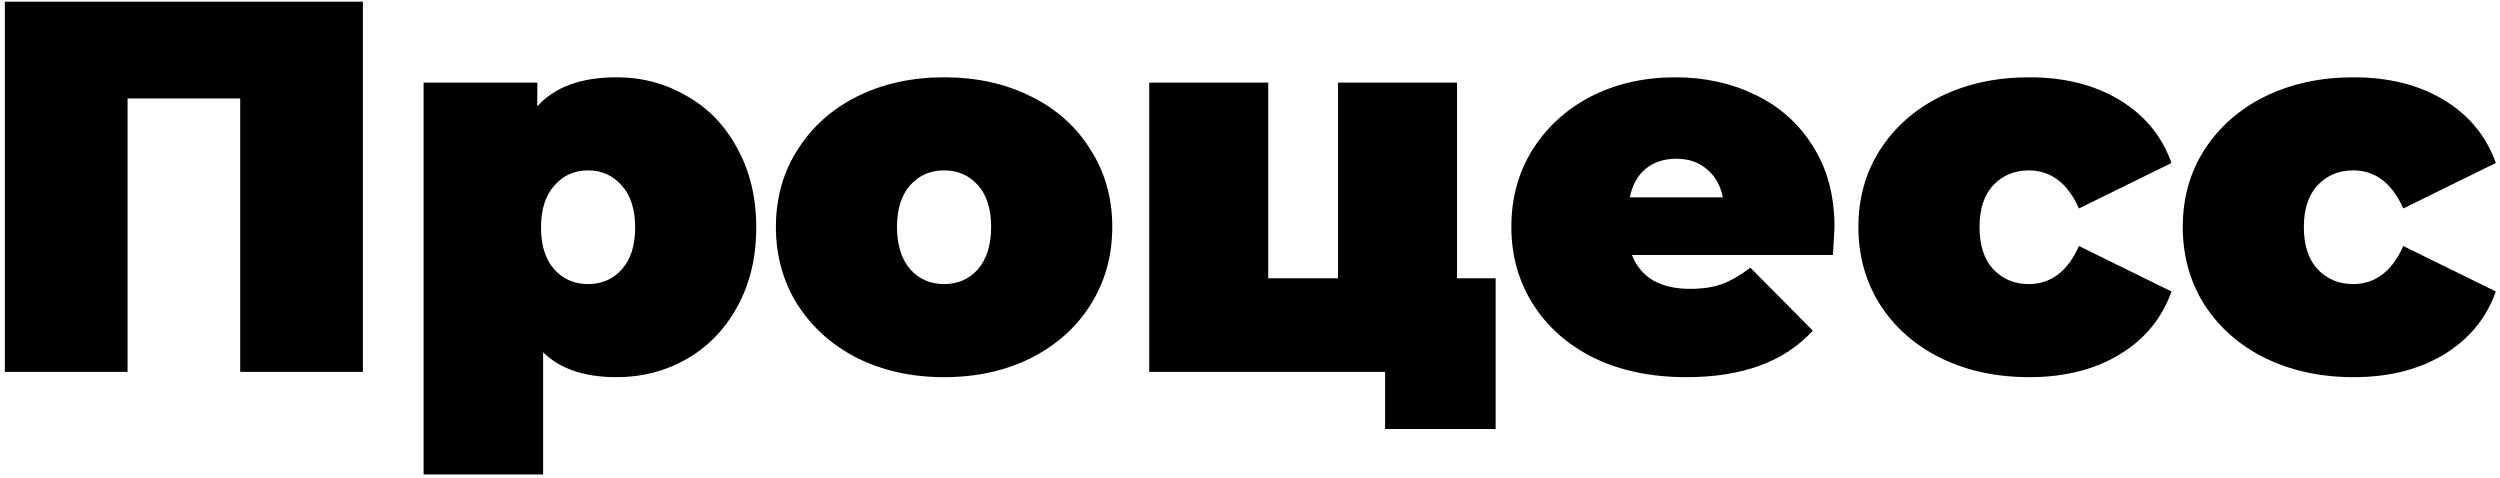 <?xml version="1.0" encoding="UTF-8"?> <svg xmlns="http://www.w3.org/2000/svg" width="136" height="26" viewBox="0 0 136 26" fill="none"><path d="M19.741 0.091V20.23H13.067V5.356H6.939V20.23H0.264V0.091H19.741ZM33.545 4.205C34.926 4.205 36.192 4.541 37.342 5.212C38.512 5.864 39.433 6.814 40.104 8.06C40.795 9.307 41.14 10.745 41.14 12.376C41.14 14.006 40.795 15.445 40.104 16.691C39.433 17.919 38.512 18.868 37.342 19.54C36.192 20.192 34.926 20.518 33.545 20.518C31.799 20.518 30.466 20.067 29.546 19.166V25.811H23.044V4.493H29.229V5.787C30.169 4.733 31.608 4.205 33.545 4.205ZM31.991 15.454C32.739 15.454 33.353 15.186 33.833 14.649C34.312 14.112 34.552 13.354 34.552 12.376C34.552 11.398 34.312 10.64 33.833 10.103C33.353 9.547 32.739 9.269 31.991 9.269C31.243 9.269 30.629 9.547 30.15 10.103C29.67 10.64 29.431 11.398 29.431 12.376C29.431 13.354 29.67 14.112 30.15 14.649C30.629 15.186 31.243 15.454 31.991 15.454ZM51.358 20.518C49.612 20.518 48.04 20.172 46.639 19.482C45.258 18.772 44.175 17.804 43.388 16.576C42.602 15.329 42.209 13.92 42.209 12.347C42.209 10.774 42.602 9.374 43.388 8.147C44.175 6.9 45.258 5.931 46.639 5.241C48.04 4.55 49.612 4.205 51.358 4.205C53.122 4.205 54.695 4.55 56.076 5.241C57.476 5.931 58.56 6.9 59.327 8.147C60.113 9.374 60.507 10.774 60.507 12.347C60.507 13.92 60.113 15.329 59.327 16.576C58.56 17.804 57.476 18.772 56.076 19.482C54.695 20.172 53.122 20.518 51.358 20.518ZM51.358 15.454C52.106 15.454 52.719 15.186 53.199 14.649C53.678 14.092 53.918 13.325 53.918 12.347C53.918 11.369 53.678 10.611 53.199 10.074C52.719 9.537 52.106 9.269 51.358 9.269C50.61 9.269 49.996 9.537 49.516 10.074C49.037 10.611 48.797 11.369 48.797 12.347C48.797 13.325 49.037 14.092 49.516 14.649C49.996 15.186 50.61 15.454 51.358 15.454ZM81.363 15.138V23.337H75.35V20.23H62.518V4.493H68.992V15.138H72.789V4.493H79.262V15.138H81.363ZM99.796 12.347C99.796 12.443 99.767 12.951 99.709 13.872H88.777C89.007 14.466 89.391 14.927 89.927 15.253C90.465 15.56 91.136 15.713 91.941 15.713C92.632 15.713 93.207 15.627 93.668 15.454C94.147 15.281 94.665 14.984 95.221 14.562L98.616 17.986C97.082 19.674 94.79 20.518 91.74 20.518C89.841 20.518 88.172 20.172 86.734 19.482C85.296 18.772 84.183 17.794 83.397 16.547C82.61 15.301 82.217 13.901 82.217 12.347C82.217 10.774 82.601 9.374 83.368 8.147C84.154 6.9 85.219 5.931 86.561 5.241C87.923 4.55 89.448 4.205 91.136 4.205C92.728 4.205 94.176 4.522 95.48 5.154C96.803 5.787 97.849 6.718 98.616 7.945C99.402 9.173 99.796 10.64 99.796 12.347ZM91.193 8.636C90.522 8.636 89.966 8.818 89.525 9.182C89.084 9.547 88.796 10.065 88.662 10.736H93.725C93.591 10.084 93.303 9.575 92.862 9.211C92.421 8.827 91.865 8.636 91.193 8.636ZM110.39 20.518C108.606 20.518 107.005 20.172 105.586 19.482C104.185 18.791 103.083 17.823 102.277 16.576C101.491 15.329 101.097 13.92 101.097 12.347C101.097 10.774 101.491 9.374 102.277 8.147C103.083 6.9 104.185 5.931 105.586 5.241C107.005 4.55 108.606 4.205 110.39 4.205C112.308 4.205 113.948 4.617 115.31 5.442C116.672 6.267 117.611 7.408 118.129 8.866L113.095 11.34C112.481 9.959 111.57 9.269 110.361 9.269C109.594 9.269 108.952 9.537 108.434 10.074C107.935 10.611 107.686 11.369 107.686 12.347C107.686 13.344 107.935 14.112 108.434 14.649C108.952 15.186 109.594 15.454 110.361 15.454C111.57 15.454 112.481 14.764 113.095 13.383L118.129 15.857C117.611 17.315 116.672 18.456 115.31 19.281C113.948 20.105 112.308 20.518 110.39 20.518ZM128.034 20.518C126.251 20.518 124.649 20.172 123.23 19.482C121.83 18.791 120.727 17.823 119.921 16.576C119.135 15.329 118.742 13.92 118.742 12.347C118.742 10.774 119.135 9.374 119.921 8.147C120.727 6.9 121.83 5.931 123.23 5.241C124.649 4.55 126.251 4.205 128.034 4.205C129.952 4.205 131.592 4.617 132.954 5.442C134.316 6.267 135.256 7.408 135.773 8.866L130.739 11.34C130.125 9.959 129.214 9.269 128.005 9.269C127.238 9.269 126.596 9.537 126.078 10.074C125.579 10.611 125.33 11.369 125.33 12.347C125.33 13.344 125.579 14.112 126.078 14.649C126.596 15.186 127.238 15.454 128.005 15.454C129.214 15.454 130.125 14.764 130.739 13.383L135.773 15.857C135.256 17.315 134.316 18.456 132.954 19.281C131.592 20.105 129.952 20.518 128.034 20.518Z" fill="black"></path></svg> 
